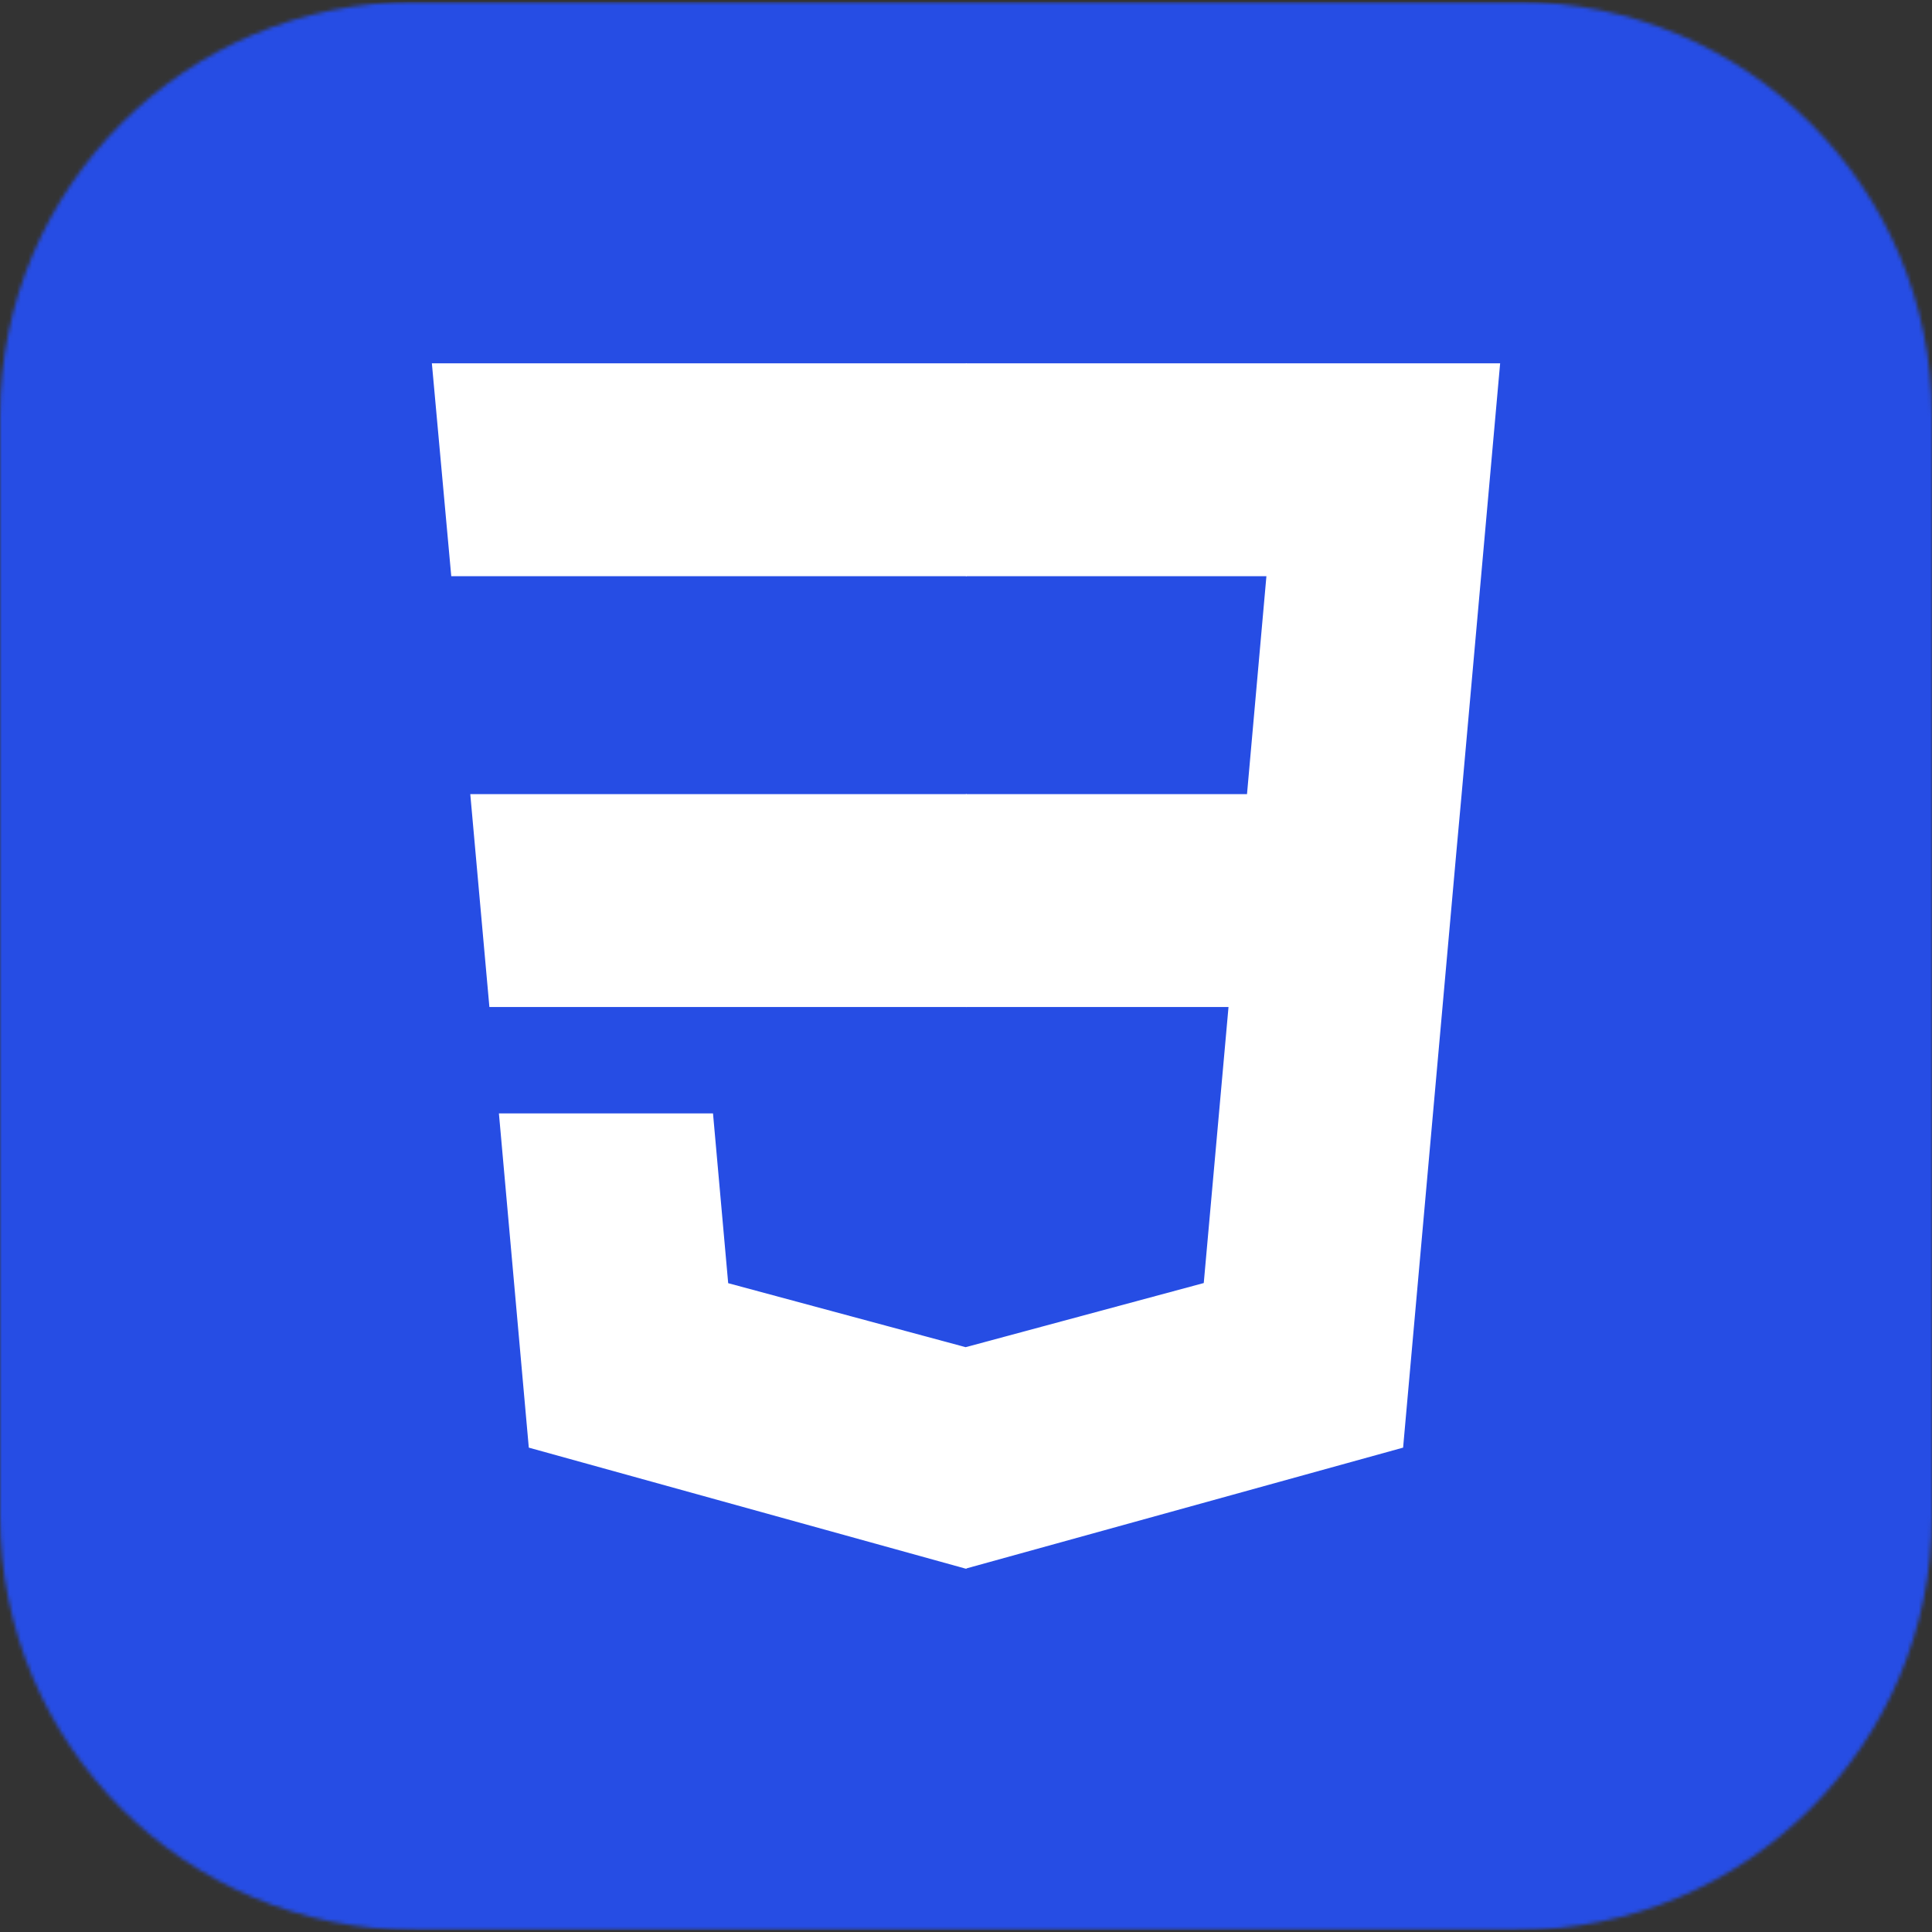 <svg width="512" height="512" viewBox="0 0 512 512" fill="none" xmlns="http://www.w3.org/2000/svg">
<rect x="0" y="0" width="512" height="512" fill="#333333" stroke="none"/>
<g clip-path="url(#clip0_518_70)">
<mask id="mask0_518_70" style="mask-type:luminance" maskUnits="userSpaceOnUse" x="0" y="0" width="512" height="512">
<path d="M402 0.499H110C49.249 0.499 0 49.652 0 110.285V401.715C0 462.348 49.249 511.501 110 511.501H402C462.751 511.501 512 462.348 512 401.715V110.285C512 49.652 462.751 0.499 402 0.499Z" fill="white"/>
</mask>
<g mask="url(#mask0_518_70)">
<path d="M512 0.499H0V511.501H512V0.499Z" fill="#264DE4"/>
<path d="M124.629 210.457L129.694 266.864H256.169V210.457H124.629ZM119.588 152.695H256.169V96.287H114.45L119.588 152.695ZM256.169 356.953L255.921 357.019L192.977 340.056L188.954 295.068H132.218L140.137 383.636L255.909 415.713L256.169 415.64V356.953Z" fill="white"/>
<path d="M255.974 210.457V266.864H325.569L319.009 340.02L255.974 357V415.685L371.838 383.636L372.688 374.106L385.968 225.604L387.348 210.457L397.551 96.287H255.974V152.695H335.613L330.469 210.457H255.974Z" fill="white"/>
</g>
</g>
<defs>
<clipPath id="clip0_518_70">
<rect width="512" height="512" fill="white"/>
</clipPath>
</defs>
</svg>
